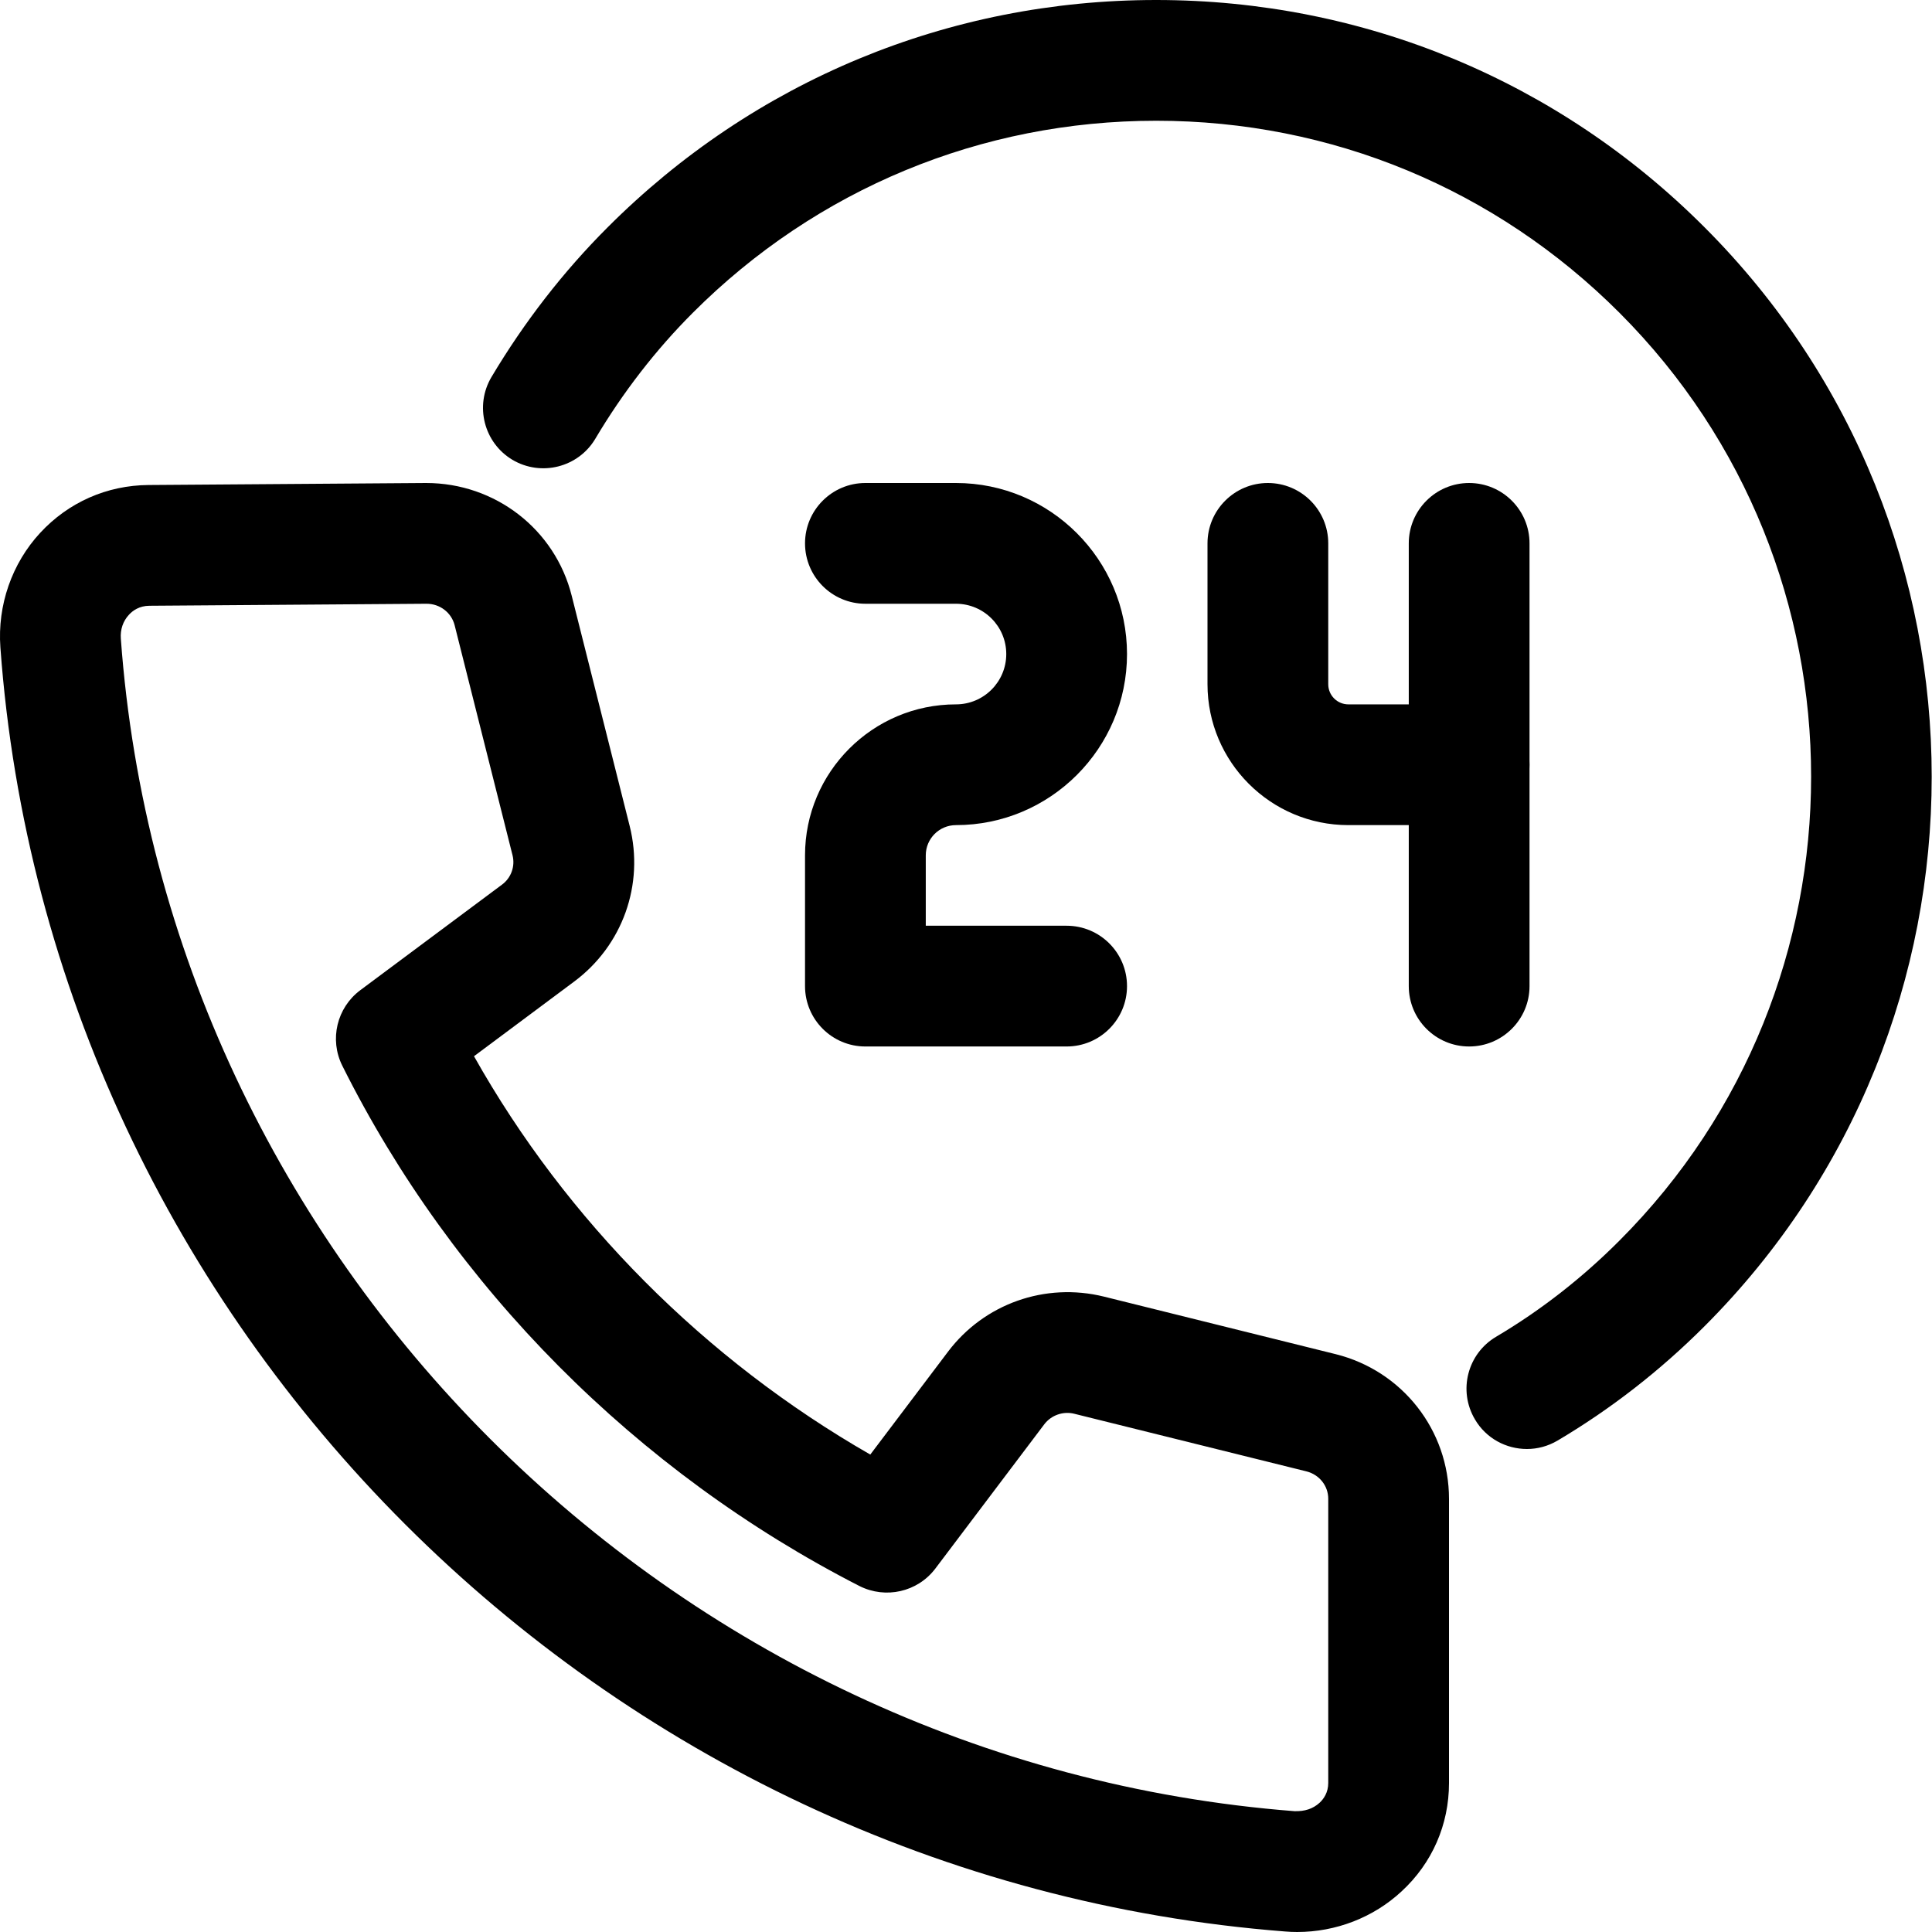 <svg width="50" height="50" viewBox="0 0 50 50" fill="none" xmlns="http://www.w3.org/2000/svg">
<g id="hours_16617688 1" clip-path="url(#clip0_6410_32580)">
<path id="Vector" d="M27.604 27.083H22.396C21.534 27.083 20.834 26.383 20.834 25.521V22.135C20.834 19.981 22.586 18.229 24.74 18.229C25.459 18.229 26.042 17.646 26.042 16.927C26.042 16.208 25.459 15.625 24.74 15.625H22.396C21.534 15.625 20.834 14.925 20.834 14.062C20.834 13.2 21.534 12.5 22.396 12.5H24.74C27.181 12.5 29.167 14.485 29.167 16.927C29.167 19.369 27.181 21.354 24.74 21.354C24.308 21.354 23.959 21.704 23.959 22.135V23.958H27.604C28.467 23.958 29.167 24.658 29.167 25.521C29.167 26.383 28.467 27.083 27.604 27.083Z" fill="black"/>
<path id="Vector_2" d="M38.021 21.354H34.896C32.885 21.354 31.25 19.719 31.25 17.708V14.062C31.25 13.2 31.95 12.5 32.812 12.5C33.675 12.5 34.375 13.2 34.375 14.062V17.708C34.375 17.996 34.608 18.229 34.896 18.229H38.021C38.883 18.229 39.583 18.929 39.583 19.792C39.583 20.654 38.883 21.354 38.021 21.354Z" fill="black"/>
<path id="Vector_3" d="M38.021 27.083C37.158 27.083 36.459 26.383 36.459 25.521V14.062C36.459 13.2 37.158 12.5 38.021 12.5C38.883 12.5 39.584 13.2 39.584 14.062V25.521C39.584 26.383 38.883 27.083 38.021 27.083Z" fill="black"/>
<path id="Vector_4" d="M39.517 37.5C38.981 37.5 38.46 37.227 38.171 36.733C37.731 35.99 37.977 35.033 38.721 34.594C39.871 33.913 40.944 33.077 41.91 32.108C48.525 25.488 48.525 14.715 41.913 8.096C38.71 4.89 34.454 3.125 29.923 3.125C25.392 3.125 21.133 4.89 17.931 8.094C16.971 9.054 16.121 10.152 15.406 11.356C14.965 12.096 14.006 12.34 13.262 11.9C12.523 11.458 12.279 10.5 12.719 9.758C13.569 8.331 14.579 7.029 15.721 5.888C19.512 2.09 24.556 0 29.921 0C35.285 0 40.331 2.09 44.119 5.888C51.95 13.725 51.95 26.477 44.119 34.317C42.967 35.471 41.683 36.469 40.308 37.283C40.06 37.429 39.788 37.5 39.517 37.5Z" fill="black"/>
<path id="Vector_5" d="M33.571 50C33.467 50 33.365 49.996 33.263 49.987C15.581 48.617 1.288 34.331 0.01 16.754C-0.069 15.665 0.306 14.583 1.04 13.79C1.771 13 2.765 12.56 3.844 12.552L11.027 12.5C12.819 12.5 14.365 13.7 14.796 15.419L16.296 21.377C16.677 22.892 16.113 24.471 14.858 25.404L12.267 27.335C14.66 31.59 18.24 35.188 22.523 37.644L24.535 34.981C25.471 33.742 27.048 33.181 28.569 33.556L34.569 35.046C36.294 35.477 37.5 37.015 37.5 38.79V46.144C37.5 47.221 37.065 48.219 36.271 48.95C35.544 49.625 34.573 50 33.571 50ZM11.04 15.625L3.867 15.677C3.604 15.679 3.433 15.804 3.337 15.91C3.183 16.075 3.11 16.294 3.127 16.527C4.294 32.575 17.352 45.621 33.502 46.873C33.767 46.881 33.979 46.812 34.15 46.656C34.254 46.56 34.375 46.394 34.375 46.142V38.788C34.375 38.452 34.144 38.163 33.81 38.079L27.81 36.59C27.517 36.513 27.204 36.625 27.025 36.862L24.204 40.598C23.742 41.204 22.919 41.385 22.246 41.048C16.473 38.096 11.719 33.312 8.858 27.579C8.521 26.902 8.717 26.081 9.323 25.627L12.992 22.894C13.229 22.719 13.335 22.421 13.265 22.137L11.765 16.177C11.681 15.852 11.383 15.625 11.04 15.625Z" fill="black"/>
</g>
<defs>
<clipPath id="clip0_6410_32580">
<rect width="50" height="50" fill="white"/>
</clipPath>
</defs>
</svg>
